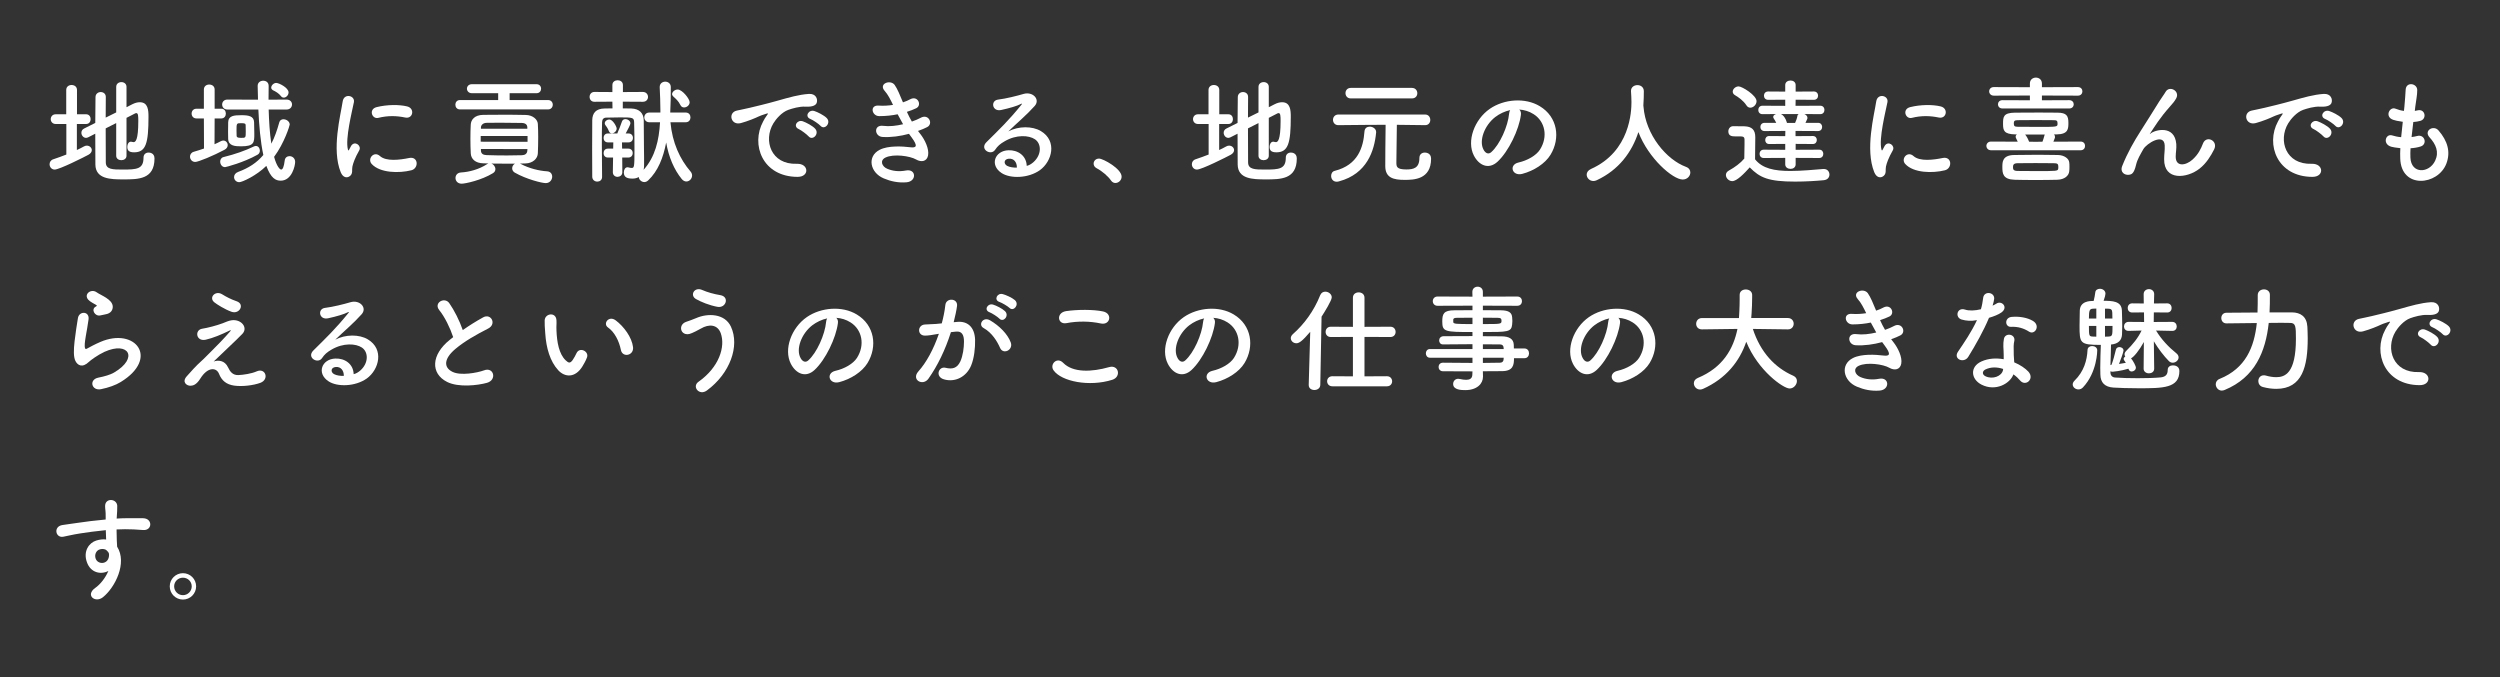 <?xml version="1.0" encoding="utf-8"?>
<!-- Generator: Adobe Illustrator 22.0.1, SVG Export Plug-In . SVG Version: 6.00 Build 0)  -->
<svg version="1.1" id="レイヤー_1" xmlns="http://www.w3.org/2000/svg" xmlns:xlink="http://www.w3.org/1999/xlink" x="0px"
	 y="0px" width="540.129px" height="146.302px" viewBox="0 0 540.129 146.302" style="enable-background:new 0 0 540.129 146.302;"
	 xml:space="preserve">
<rect x="0" y="0" width="540.129" height="146.302" fill="#333333" stroke="none"/>
<style type="text/css">
	.st0{fill:#FFFFFF;}
</style>
<g>
	<path class="st0" d="M14.335,26.789h-2.3c-0.699,0-1.074-0.525-1.074-1.05s0.375-1.049,1.074-1.049h2.274V19.44
		c0-0.725,0.575-1.075,1.15-1.075c0.6,0,1.175,0.35,1.175,1.075v5.249h1.975c0.649,0,0.975,0.524,0.975,1.049
		s-0.325,1.05-0.975,1.05h-2v5.624c0.525-0.25,1.05-0.5,1.524-0.774c0.226-0.125,0.425-0.175,0.625-0.175
		c0.6,0,1.075,0.45,1.075,0.975c0,0.35-0.226,0.725-0.726,1c-0.874,0.475-6.273,3.199-7.298,3.199c-0.675,0-1.1-0.575-1.1-1.15
		c0-0.45,0.25-0.899,0.8-1.075c0.949-0.325,1.899-0.649,2.824-1.024V26.789z M25.107,26.589l-2.274,1.149
		c0,3.024,0,6.074,0.025,7.398c0.05,1.475,1.475,1.5,3.648,1.5c3.05,0,4.499-0.1,4.499-2.574c0-0.75,0.525-1.1,1.1-1.1
		c0.226,0,1.274,0.075,1.274,1.274c0,4.524-3.499,4.524-6.723,4.524c-2.8,0-5.999-0.075-6.049-3.199
		c-0.025-1.575-0.025-4.074-0.025-6.673l-1.524,0.775c-0.175,0.075-0.324,0.125-0.475,0.125c-0.575,0-1-0.55-1-1.1
		c0-0.35,0.175-0.725,0.6-0.925l2.399-1.2c0-2.175,0.051-4.224,0.051-5.574c0-0.725,0.574-1.1,1.124-1.1s1.101,0.35,1.101,1.049
		v0.025c-0.025,1.024-0.025,2.649-0.025,4.449l2.274-1.125v-5.523c0-0.675,0.55-1.025,1.125-1.025c0.55,0,1.1,0.35,1.1,1.025v4.399
		l1.225-0.625c0.625-0.325,1.175-0.45,1.649-0.45c1.8,0,1.875,1.774,1.875,3.124c0,5.724-0.55,7.698-3.1,7.698
		c-1.125,0-1.475-0.4-1.475-1.2c0-0.55,0.274-1.1,0.8-1.1c0.075,0,0.149,0.025,0.25,0.05c0.1,0.025,0.2,0.05,0.3,0.05
		c0.4,0,1.024-0.35,1.024-4.574c0-1.05-0.024-1.699-0.425-1.699c-0.1,0-0.175,0.025-0.274,0.075c-0.375,0.2-1.05,0.55-1.85,0.95
		v8.198c0,0.625-0.55,0.95-1.125,0.95c-0.55,0-1.1-0.325-1.1-0.95V26.589z"/>
	<path class="st0" d="M44.049,25.589h-1.6c-0.7,0-1.05-0.525-1.05-1.05s0.35-1.05,1.05-1.05h1.6V19.34
		c0-0.725,0.574-1.075,1.149-1.075c0.6,0,1.175,0.35,1.175,1.075v4.149h1.449c0.65,0,0.975,0.525,0.975,1.05s-0.324,1.05-0.975,1.05
		h-1.449l-0.025,5.574c0.475-0.2,0.925-0.425,1.35-0.65c0.2-0.1,0.375-0.15,0.55-0.15c0.55,0,0.95,0.475,0.95,0.975
		c0,0.375-0.2,0.775-0.7,1.025c-2.35,1.25-5.623,2.625-6.323,2.625s-1.125-0.575-1.125-1.15c0-0.45,0.275-0.9,0.825-1.05
		c0.774-0.225,1.5-0.45,2.199-0.7L44.049,25.589z M48.622,36.111c-0.649,0-1.05-0.6-1.05-1.2c0-0.425,0.226-0.85,0.725-0.975
		c2.524-0.625,4.649-1.375,6.574-2.299c0.149-0.075,0.3-0.1,0.425-0.1c0.5,0,0.85,0.5,0.85,1c0,0.35-0.15,0.7-0.525,0.9
		C52.597,35.137,48.772,36.111,48.622,36.111z M58.045,23.665c0.075,2.5,0.225,5.124,0.575,7.373
		c0.699-1.325,1.225-2.824,1.725-4.624c0.125-0.45,0.5-0.649,0.899-0.649c0.625,0,1.35,0.475,1.35,1.149
		c0,0.175-1.1,3.899-3.374,6.973c0.55,2.05,1.25,2.75,1.524,2.75c0.325,0,0.6-0.55,0.775-2c0.074-0.6,0.55-0.9,1.024-0.9
		c0.6,0,1.225,0.425,1.225,1.25s-0.7,4.049-3.124,4.049c-1.075,0-2.125-0.525-3.1-3.199c-2.149,2.125-5.224,3.524-5.849,3.524
		c-0.675,0-1.125-0.525-1.125-1.1c0-0.45,0.275-0.899,0.9-1.125c2.225-0.825,3.999-1.95,5.424-3.649
		c-0.625-2.899-0.925-6.449-1.075-9.823h-6.673c-0.775,0-1.15-0.55-1.15-1.075c0-0.55,0.375-1.075,1.15-1.075l6.148,0.025h0.449
		c-0.024-1.025-0.05-2.024-0.074-2.974v-0.025c0-0.725,0.6-1.1,1.199-1.1s1.175,0.35,1.175,1.125v0.025
		c-0.025,0.899-0.025,1.899-0.025,2.949l3.899-0.025c0.774,0,1.175,0.525,1.175,1.05c0,0.55-0.4,1.1-1.175,1.1H58.045z
		 M52.071,31.612c-1.25,0-2.699-0.075-2.774-1.574c-0.024-0.425-0.024-0.95-0.024-1.525c0-0.75,0-1.524,0.024-2.1
		c0.05-1.424,1.25-1.524,2.874-1.524c1.5,0,2.675,0.175,2.725,1.5c0.025,0.8,0.05,1.675,0.05,2.5
		C54.945,30.788,54.945,31.612,52.071,31.612z M53.096,28.363c0-0.45,0-0.9-0.024-1.325c0-0.325-0.175-0.425-0.95-0.425
		c-1.024,0-1.024,0-1.024,1.649c0,0.4,0.025,0.8,0.025,1.1c0.024,0.225,0.1,0.425,0.949,0.425
		C53.096,29.788,53.096,29.788,53.096,28.363z M60.72,20.79c-0.525-0.675-1.15-1-1.75-1.3c-0.25-0.15-0.375-0.35-0.375-0.55
		c0-0.5,0.55-1.024,1.075-1.024c0.624,0,2.674,1.05,2.674,2.049c0,0.6-0.524,1.125-1.024,1.125
		C61.094,21.09,60.894,21.015,60.72,20.79z"/>
	<path class="st0" d="M73.613,37.211c-1.999-4.924-0.024-12.322,0.425-15.296c0.275-1.85,2.699-1.3,2.425,0.15
		c-0.4,2.024-1.899,7.898-1.3,10.222c0.075,0.325,0.175,0.25,0.275,0.025c0.05-0.125,0.324-0.625,0.425-0.8
		c0.774-1.225,2.324-0.025,1.749,0.975c-0.925,1.625-1.324,2.774-1.475,3.499c-0.149,0.675,0.15,1.45-0.475,2
		S74.113,38.436,73.613,37.211z M80.311,35.437c-1.024-1.125,0.476-2.899,1.775-1.725c1.35,1.225,4.349,0.825,6.298,0.425
		c2.024-0.425,2.149,2.225,0.5,2.649C86.211,37.461,82.111,37.386,80.311,35.437z M81.736,25.464
		c-1.374,0.35-2.174-1.875-0.35-2.324c2.225-0.55,4.824-0.575,6.573-0.15c1.75,0.425,1.274,2.774-0.425,2.399
		C85.735,25.014,83.836,24.939,81.736,25.464z"/>
	<path class="st0" d="M99.383,23.64c-0.675,0-0.999-0.5-0.999-1.025c0-0.5,0.324-1,0.999-1h8.248V20.14h-5.674
		c-0.699,0-1.074-0.5-1.074-0.975c0-0.5,0.375-0.975,1.074-0.975h13.947c0.675,0,0.999,0.475,0.999,0.975
		c0,0.475-0.324,0.975-0.999,0.975h-5.799v1.475h8.298c0.675,0,1.024,0.5,1.024,1c0,0.525-0.35,1.025-1.024,1.025H99.383z
		 M104.457,35.287c-1.774-0.025-2.699-0.95-2.75-2.174c-0.05-0.95-0.074-2.05-0.074-3.149c0-1.075,0.024-2.174,0.074-3.049
		c0.051-1,0.775-2.074,2.7-2.1c1.299-0.025,2.649-0.025,4.023-0.025c1.675,0,3.425,0,5.199,0.05
		c1.475,0.025,2.524,0.975,2.574,1.924c0.05,0.9,0.075,1.85,0.075,2.799c0,1.225-0.025,2.424-0.075,3.549
		c-0.025,1.149-1.1,2.174-2.699,2.199c-0.375,0-0.775,0.025-1.15,0.025c0.075,0.025,0.125,0.075,0.2,0.1
		c1.75,0.95,3.975,1.475,5.624,1.575c0.774,0.05,1.124,0.575,1.124,1.15c0,0.675-0.499,1.399-1.399,1.399
		c-0.8,0-4.174-0.825-6.698-2.274c-0.375-0.225-0.55-0.575-0.55-0.925c0-0.4,0.225-0.8,0.6-1c-0.5,0-0.999,0-1.499,0
		c-1.225,0-2.425,0-3.574-0.025c0.475,0.175,0.85,0.7,0.85,1.2c0,0.325-0.15,0.65-0.525,0.875c-2.474,1.524-5.973,2.274-6.772,2.274
		c-0.875,0-1.325-0.625-1.325-1.225c0-0.575,0.375-1.15,1.2-1.2c1.725-0.1,3.874-0.65,5.623-1.8c0.101-0.05,0.175-0.125,0.275-0.15
		L104.457,35.287z M113.979,29.388h-10.122v1.225l10.122,0.025V29.388z M113.93,27.514c-0.025-0.575-0.375-0.925-1.2-0.95
		c-1.425-0.025-3.099-0.05-4.724-0.05c-1,0-1.999,0-2.899,0.025c-0.774,0.025-1.175,0.5-1.199,0.975v0.3h10.022V27.514z
		 M113.954,32.212l-10.047-0.025v0.35c0.024,0.7,0.5,0.95,1.225,0.975c1.374,0.05,2.874,0.075,4.398,0.075
		c1.1,0,2.2-0.025,3.225-0.05c0.649-0.025,1.125-0.3,1.175-0.975L113.954,32.212z"/>
	<path class="st0" d="M144.852,26.414c0.399,4.424,2.05,7.973,4.324,10.623c0.25,0.275,0.35,0.6,0.35,0.875
		c0,0.7-0.575,1.299-1.25,1.299c-0.325,0-0.699-0.175-1-0.55c-1.624-2-2.799-4.699-3.349-7.873c-0.625,3.274-1.75,6.174-3.899,8.198
		c-0.274,0.25-0.55,0.35-0.824,0.35c-0.625,0-1.175-0.525-1.2-1.1c-0.35,0.225-0.774,0.35-1.35,0.35c-1.1,0-1.874-0.25-1.874-1.325
		c0-0.575,0.274-1.125,0.8-1.125c0.05,0,0.1,0,0.175,0.025c0.274,0.075,0.524,0.125,0.699,0.125c0.575,0,0.625-0.175,0.625-3.974
		c0-2.05-0.024-4.524-0.075-5.949c-0.05-0.95-0.324-1-2.974-1c-1.05,0-2.149,0.025-3.024,0.05c-0.6,0-0.899,0.35-0.925,0.95
		c-0.05,1.125-0.05,2.974-0.05,4.924c0,2.674,0.024,5.499,0.05,6.923v0.025c0,0.675-0.525,1-1.024,1c-0.55,0-1.075-0.35-1.101-1.025
		c0-1.3-0.024-3.599-0.024-5.949c0-2.349,0.024-4.774,0.024-6.273c0.025-1.549,0.775-2.524,2.675-2.549l1.699-0.025l-0.024-1.45
		l-3.874,0.025h-0.025c-0.675,0-1.024-0.525-1.024-1.05c0-0.55,0.35-1.075,1.05-1.075l3.874,0.025v-1.525
		c0-0.7,0.574-1.025,1.149-1.025c0.55,0,1.125,0.325,1.125,1.025v1.525l4.299-0.025c0.75,0,1.125,0.55,1.125,1.075
		s-0.375,1.05-1.1,1.05h-0.025l-4.324-0.025v1.45c0.625,0,1.25,0,1.85,0.025c1.774,0.075,2.649,1.025,2.675,2.574
		c0,0.4,0.024,5.274,0.05,6.124c0.024,0.45,0.024,1.125,0.024,1.775s0,1.299,0,1.674c0,0.35,0,0.725-0.1,1.1
		c2.499-2.8,3.324-6.349,3.549-10.273h-2.324c-0.699,0-1.074-0.525-1.074-1.049c0-0.525,0.375-1.05,1.074-1.05h2.399
		c0-0.2,0-0.375,0-0.575c0-1.6-0.075-3.224-0.149-4.874c0-0.025,0-0.05,0-0.075c0-0.75,0.6-1.149,1.199-1.149s1.2,0.4,1.2,1.174
		c0,1.8-0.025,3.649-0.125,5.499h3.349c0.7,0,1.025,0.525,1.025,1.05c0,0.524-0.325,1.049-1.025,1.049H144.852z M134.455,37.211
		c0,0.65-0.5,0.975-1.024,1c-0.525,0-1.025-0.35-1.025-1v-0.025l0.05-3.149h-1.124c-0.625,0-0.925-0.475-0.925-0.95
		c0-0.5,0.3-0.975,0.925-0.975h1.149l0.025-1.35h-1.175c-0.625,0-0.925-0.475-0.925-0.95c0-0.5,0.3-0.975,0.925-0.975h2.049
		l0.075-0.225c0.3-0.675,0.525-1.225,0.925-2.375c0.125-0.35,0.425-0.5,0.725-0.5c0.525,0,1.1,0.375,1.1,0.925
		c0,0.25-0.624,1.45-1.024,2.175h0.625c0.625,0,0.949,0.475,0.949,0.95c0,0.5-0.324,0.975-0.949,0.975h-1.425l0.025,1.35h1.35
		c0.625,0,0.949,0.475,0.949,0.95c0,0.5-0.324,0.975-0.949,0.975h-1.325l0.025,3.149V37.211z M131.556,28.338
		c-0.3-0.75-0.6-1.075-0.774-1.325c-0.075-0.125-0.125-0.25-0.125-0.375c0-0.475,0.524-0.825,0.975-0.825c0.774,0,1.6,1.55,1.6,1.95
		c0,0.575-0.55,1.049-1.025,1.049C131.931,28.813,131.681,28.663,131.556,28.338z M147.802,23.214c-0.325,0-0.6-0.15-0.775-0.475
		c-0.449-0.925-1.024-1.4-1.549-1.875c-0.175-0.175-0.275-0.35-0.275-0.525c0-0.5,0.625-1,1.2-1c0.999,0,2.599,2.025,2.599,2.75
		C149.001,22.74,148.377,23.214,147.802,23.214z"/>
	<path class="st0" d="M164.878,26.239c0.25-0.475,0.475-0.875,0.8-1.3c0.399-0.525,0.274-0.5-0.2-0.35
		c-1.875,0.6-1.45,0.6-3.149,1.25c-0.8,0.3-1.5,0.55-2.249,0.75c-2.2,0.6-2.875-2.274-0.875-2.699c0.524-0.125,1.975-0.4,2.774-0.6
		c1.225-0.3,3.424-0.8,5.974-1.524c2.574-0.725,4.599-1.325,6.798-1.475c1.55-0.1,1.975,1.125,1.7,1.925
		c-0.15,0.425-0.7,0.925-2.45,0.825c-1.274-0.075-2.849,0.4-3.698,0.7c-1.4,0.5-2.675,2-3.225,2.924
		c-2.199,3.674-0.525,8.923,5.073,8.723c2.625-0.1,2.8,2.849,0.15,2.824C164.753,38.186,162.153,31.263,164.878,26.239z
		 M172.576,27.889c-1.325-0.575-0.325-2.125,0.899-1.675c0.7,0.25,2.05,0.95,2.624,1.575c1.025,1.1-0.524,2.699-1.399,1.674
		C174.35,29.063,173.1,28.113,172.576,27.889z M175.1,25.714c-1.351-0.525-0.375-2.125,0.85-1.725c0.699,0.225,2.049,0.9,2.649,1.5
		c1.05,1.049-0.425,2.699-1.325,1.699C176.925,26.789,175.625,25.914,175.1,25.714z"/>
	<path class="st0" d="M198.887,29.013c0.899,1.15,1.899,3.149,1.624,4.574c-0.249,1.3-1.449,1.525-2.574,0.875
		c-1.324-0.775-4.873-1.275-6.623-0.425c-1.3,0.625-0.774,1.949,0.375,2.424c1.1,0.475,2.499,0.675,4.049,0.375
		c2.225-0.425,2.375,2.349,0.125,2.549c-1.85,0.15-3.474-0.225-4.949-0.85c-2.949-1.25-3.648-4.749-0.85-6.173
		c1.85-0.95,4.924-0.75,6.573-0.55c1.351,0.175,1.75-0.2,0.301-2.149c-0.176-0.25-0.375-0.475-0.55-0.75
		c-1.825,0.5-3.899,0.8-5.749,0.675c-1.725-0.125-1.949-2.674,0.175-2.399c1.3,0.175,2.874,0,4.299-0.35
		c-0.375-0.65-0.774-1.375-1.175-2.149c-1.199,0.25-2.549,0.399-3.974,0.399c-1.625,0-2.125-2.424-0.125-2.274
		c1.1,0.075,2.149,0,3.1-0.15c-0.55-1.149-1.101-2.25-1.8-3.024c-1.399-1.575,1.25-2.524,2.149-1.3c0.575,0.8,1.175,2.25,1.8,3.774
		c0.624-0.2,1.149-0.45,1.574-0.675c1.649-0.875,2.6,1.325,1.274,1.95c-0.574,0.275-1.225,0.525-1.999,0.775
		c0.325,0.725,0.675,1.424,1.074,2.099c0.775-0.275,1.425-0.55,1.875-0.8c1.749-1,2.824,1.3,1.425,2
		c-0.525,0.275-1.2,0.55-1.975,0.825C198.512,28.538,198.712,28.763,198.887,29.013z"/>
	<path class="st0" d="M223.273,35.037c1.824-1.625,1.749-3.999,0.324-4.949c-1.299-0.875-3.999-1.05-6.522,0.425
		c-1,0.575-1.525,1.025-2.1,1.875c-0.9,1.325-3.399-0.15-1.85-1.674c2.749-2.725,4.773-4.649,7.548-8.073
		c0.275-0.35,0.025-0.25-0.175-0.15c-0.7,0.375-2.35,0.875-4.199,1.275c-1.975,0.425-2.35-2.05-0.649-2.25
		c1.674-0.2,4.073-0.8,5.498-1.225c2-0.575,3.649,1.2,2.399,2.6c-0.8,0.9-1.799,1.875-2.799,2.799s-2,1.825-2.899,2.699
		c2.199-1.175,5.174-1.175,7.023-0.075c3.599,2.149,2.424,6.548-0.2,8.448c-2.475,1.774-6.373,1.875-8.273,0.625
		c-2.648-1.725-1.475-4.824,1.475-4.924c2-0.075,3.875,1.125,3.949,3.374C222.299,35.736,222.823,35.437,223.273,35.037z
		 M217.949,34.287c-1.1,0.1-1.149,1.125-0.35,1.549c0.575,0.3,1.399,0.4,2.1,0.375C219.724,35.062,219.049,34.187,217.949,34.287z"
		/>
	<path class="st0" d="M240.029,38.986c-0.625-0.925-2-2.075-3.075-2.625c-0.475-0.25-0.675-0.625-0.675-1
		c0-0.575,0.45-1.1,1.175-1.1c0.875,0,4.874,2.2,4.874,3.899c0,0.8-0.675,1.375-1.35,1.375
		C240.629,39.536,240.278,39.361,240.029,38.986z"/>
	<path class="st0" d="M261.128,26.789h-2.3c-0.699,0-1.074-0.525-1.074-1.05s0.375-1.049,1.074-1.049h2.274V19.44
		c0-0.725,0.575-1.075,1.15-1.075c0.6,0,1.175,0.35,1.175,1.075v5.249h1.975c0.649,0,0.975,0.524,0.975,1.049
		s-0.325,1.05-0.975,1.05h-2v5.624c0.525-0.25,1.05-0.5,1.524-0.774c0.226-0.125,0.425-0.175,0.625-0.175
		c0.6,0,1.075,0.45,1.075,0.975c0,0.35-0.226,0.725-0.726,1c-0.874,0.475-6.273,3.199-7.298,3.199c-0.675,0-1.1-0.575-1.1-1.15
		c0-0.45,0.25-0.899,0.8-1.075c0.949-0.325,1.899-0.649,2.824-1.024V26.789z M271.9,26.589l-2.274,1.149
		c0,3.024,0,6.074,0.025,7.398c0.05,1.475,1.475,1.5,3.648,1.5c3.05,0,4.499-0.1,4.499-2.574c0-0.75,0.525-1.1,1.1-1.1
		c0.226,0,1.274,0.075,1.274,1.274c0,4.524-3.499,4.524-6.723,4.524c-2.8,0-5.999-0.075-6.049-3.199
		c-0.025-1.575-0.025-4.074-0.025-6.673l-1.524,0.775c-0.175,0.075-0.324,0.125-0.475,0.125c-0.575,0-1-0.55-1-1.1
		c0-0.35,0.175-0.725,0.6-0.925l2.399-1.2c0-2.175,0.051-4.224,0.051-5.574c0-0.725,0.574-1.1,1.124-1.1s1.101,0.35,1.101,1.049
		v0.025c-0.025,1.024-0.025,2.649-0.025,4.449l2.274-1.125v-5.523c0-0.675,0.55-1.025,1.125-1.025c0.55,0,1.1,0.35,1.1,1.025v4.399
		l1.225-0.625c0.625-0.325,1.175-0.45,1.649-0.45c1.8,0,1.875,1.774,1.875,3.124c0,5.724-0.55,7.698-3.1,7.698
		c-1.125,0-1.475-0.4-1.475-1.2c0-0.55,0.274-1.1,0.8-1.1c0.075,0,0.149,0.025,0.25,0.05c0.1,0.025,0.2,0.05,0.3,0.05
		c0.4,0,1.024-0.35,1.024-4.574c0-1.05-0.024-1.699-0.425-1.699c-0.1,0-0.175,0.025-0.274,0.075c-0.375,0.2-1.05,0.55-1.85,0.95
		v8.198c0,0.625-0.55,0.95-1.125,0.95c-0.55,0-1.1-0.325-1.1-0.95V26.589z"/>
	<path class="st0" d="M288.794,39.261c-0.8,0-1.2-0.625-1.2-1.25c0-0.5,0.25-0.975,0.775-1.1c5.073-1.274,6.173-5.124,6.423-8.473
		c0.051-0.775,0.575-1.075,1.15-1.075c0.649,0,1.374,0.45,1.374,1.149c0,0.025,0,0.075,0,0.1c-0.375,3.974-1.975,8.948-8.022,10.572
		C289.119,39.236,288.943,39.261,288.794,39.261z M307.89,27.039l-6.099-0.075c-0.025,2.249-0.101,6.598-0.101,8.073
		c0,0.925,0,1.575,2.149,1.575c1.55,0,2.824-0.3,2.824-2.475c0-0.825,0.575-1.174,1.175-1.174c0.15,0,1.35,0.025,1.35,1.325
		c0,4.523-3.773,4.574-5.724,4.574c-2.374,0-4.174-0.425-4.174-2.974c0-0.8,0.025-6.324,0.075-8.923c-1.699,0-3.799,0-10.197,0.075
		h-0.025c-0.75,0-1.149-0.575-1.149-1.15c0-0.575,0.399-1.149,1.175-1.149h18.721c0.749,0,1.124,0.575,1.124,1.175
		c0,0.55-0.35,1.125-1.1,1.125H307.89z M291.843,21.265c-0.774,0-1.149-0.575-1.149-1.15c0-0.55,0.375-1.125,1.149-1.125h13.197
		c0.774,0,1.175,0.575,1.175,1.149c0,0.575-0.375,1.125-1.175,1.125H291.843z"/>
	<path class="st0" d="M328.595,24.814c-0.4,3.174-2.649,7.898-5.049,10.123c-1.925,1.775-4.024,0.8-5.124-1.35
		c-1.574-3.099,0.1-7.748,3.449-10.072c3.074-2.125,7.648-2.475,10.797-0.575c3.874,2.325,4.499,6.923,2.325,10.498
		c-1.175,1.925-3.624,3.474-6.099,4.124c-2.199,0.575-2.975-1.95-0.825-2.449c1.899-0.425,3.824-1.5,4.649-2.799
		c1.774-2.799,1.1-6.074-1.375-7.648c-0.975-0.625-2.024-0.925-3.1-1C328.519,23.915,328.669,24.314,328.595,24.814z
		 M323.046,25.289c-2.324,1.8-3.574,5.124-2.524,7.048c0.375,0.725,1.024,1.1,1.649,0.55c1.875-1.649,3.624-5.624,3.874-8.323
		c0.025-0.3,0.101-0.575,0.225-0.775C325.12,24.04,323.995,24.564,323.046,25.289z"/>
	<path class="st0" d="M355.053,22.84c0.025,0.05,0.025,0.125,0.025,0.2c0.475,6.124,4.974,11.447,9.147,12.997
		c0.7,0.25,0.975,0.725,0.975,1.225c0,0.75-0.649,1.524-1.649,1.524c-2.124,0-7.397-4.549-9.572-10.248
		c-1.399,4.324-4.224,8.173-8.998,10.397c-0.25,0.125-0.5,0.175-0.725,0.175c-0.825,0-1.45-0.675-1.45-1.375
		c0-0.475,0.275-0.925,0.925-1.225c8.523-3.799,8.748-12.572,8.748-14.446c0-0.75-0.05-1.6-0.1-2.35c0-0.025,0-0.05,0-0.075
		c0-0.825,0.7-1.25,1.399-1.25c0.675,0,1.375,0.425,1.375,1.325c0,0.875-0.025,1.95-0.101,3.024V22.84z"/>
	<path class="st0" d="M374.257,39.136c-0.726,0-1.375-0.65-1.375-1.325c0-0.35,0.175-0.7,0.625-0.95c1.35-0.75,2.499-1.6,3.349-2.6
		c0.025-1.125,0.05-2.099,0.05-3.049c0-0.35,0-0.675,0-1.024c0-0.65-0.3-0.725-1.149-0.725c-0.35,0-0.649,0-0.975,0
		c-0.475,0-1.375-0.025-1.375-1.075c0-0.55,0.375-1.125,1.05-1.125c0.9,0,1.6,0,2.425,0.025c1.6,0.05,2.35,0.75,2.35,2.35
		c0,1.45-0.05,3.174-0.05,4.773c1.574,2,4.148,2.524,7.623,2.524c2.499,0,5.224-0.275,7.123-0.425c0.05,0,0.075,0,0.125,0
		c0.774,0,1.199,0.6,1.199,1.2c0,0.575-0.375,1.15-1.249,1.225c-1.55,0.15-3.85,0.3-6.148,0.3c-5.824,0-7.648-0.85-9.823-3.074
		C376.78,37.561,375.231,39.136,374.257,39.136z M377.306,22.74c-0.649-1-1.75-1.774-2.449-2.174c-0.351-0.2-0.5-0.475-0.5-0.775
		c0-0.55,0.6-1.125,1.274-1.125c0.75,0,3.874,1.925,3.874,3.199c0,0.725-0.675,1.4-1.35,1.4
		C377.855,23.265,377.53,23.115,377.306,22.74z M387.953,34.112v1.4c0,0.65-0.55,0.975-1.1,0.975c-0.575,0-1.15-0.325-1.15-0.975
		v-1.4l-4.648,0.025c-0.6,0-0.899-0.45-0.899-0.899c0-0.45,0.3-0.9,0.899-0.9l4.648,0.025v-1.274l-3.474,0.025
		c-0.575,0-0.85-0.425-0.85-0.85c0-0.45,0.274-0.875,0.85-0.875l3.474,0.025l0.025-1.125l-4.499,0.025
		c-0.6,0-0.899-0.45-0.899-0.875c0-0.45,0.3-0.9,0.899-0.9h2.524c-0.149-0.35-0.35-0.675-0.524-0.925
		c-0.075-0.125-0.125-0.25-0.125-0.35c0-0.3,0.274-0.525,0.649-0.625l-2.974,0.025c-0.601,0-0.9-0.45-0.9-0.899
		c0-0.475,0.3-0.925,0.9-0.925l4.923,0.025V21.54l-3.698,0.025c-0.601,0-0.9-0.45-0.9-0.9c0-0.45,0.3-0.899,0.9-0.899l3.698,0.025
		v-1.425c0-0.65,0.575-0.975,1.15-0.975c0.55,0,1.1,0.325,1.1,0.975v1.425l3.949-0.025c0.6,0,0.899,0.45,0.899,0.899
		c0,0.45-0.3,0.9-0.899,0.9l-3.949-0.025l-0.025,1.325l5.349-0.025c0.601,0,0.9,0.45,0.9,0.899c0,0.475-0.3,0.925-0.9,0.925
		l-3.449-0.025c0.375,0.15,0.675,0.45,0.675,0.8c0,0.1,0,0.175-0.05,0.275c-0.1,0.25-0.225,0.525-0.375,0.825h2.725
		c0.6,0,0.875,0.45,0.875,0.875c0,0.45-0.275,0.9-0.875,0.9l-4.874-0.025v1.125l3.749-0.025c0.575,0,0.851,0.425,0.851,0.85
		c0,0.45-0.275,0.875-0.851,0.875l-3.724-0.025v1.274l5.099-0.025c0.6,0,0.875,0.45,0.875,0.9c0,0.45-0.275,0.899-0.875,0.899
		L387.953,34.112z M384.754,24.639c0.6,0.25,1.1,1.075,1.274,1.75c0.025,0.05,0.05,0.125,0.05,0.175h1.75
		c0.2-0.425,0.425-1.025,0.5-1.5c0.024-0.2,0.125-0.325,0.274-0.425H384.754z"/>
	<path class="st0" d="M404.938,37.211c-1.999-4.924-0.024-12.322,0.425-15.296c0.275-1.85,2.7-1.3,2.425,0.15
		c-0.4,2.024-1.899,7.898-1.3,10.222c0.075,0.325,0.175,0.25,0.275,0.025c0.05-0.125,0.324-0.625,0.425-0.8
		c0.774-1.225,2.324-0.025,1.749,0.975c-0.925,1.625-1.324,2.774-1.475,3.499c-0.149,0.675,0.15,1.45-0.475,2
		S405.438,38.436,404.938,37.211z M411.637,35.437c-1.024-1.125,0.476-2.899,1.775-1.725c1.35,1.225,4.349,0.825,6.298,0.425
		c2.024-0.425,2.149,2.225,0.5,2.649C417.536,37.461,413.436,37.386,411.637,35.437z M413.061,25.464
		c-1.374,0.35-2.174-1.875-0.35-2.324c2.225-0.55,4.824-0.575,6.573-0.15c1.75,0.425,1.274,2.774-0.425,2.399
		C417.06,25.014,415.161,24.939,413.061,25.464z"/>
	<path class="st0" d="M430.163,32.462c-0.65,0-1-0.475-1-0.95c0-0.45,0.35-0.925,1-0.925l5.773,0.025
		c-0.101-0.25-0.25-0.5-0.375-0.775c-0.05-0.1-0.075-0.2-0.075-0.3c0-0.2,0.101-0.375,0.25-0.5h-0.3
		c-2.475-0.05-2.675-0.825-2.675-2.274c0-1.475,0.025-2.399,2.575-2.424c1.699-0.025,3.449-0.025,5.248-0.025
		c1.3,0,2.649,0,3.975,0.025c1.899,0.025,2.324,0.65,2.324,2.174c0,1.325-0.025,2.475-2.524,2.524h-0.575
		c0.125,0.15,0.2,0.325,0.2,0.525c0,0.1,0,0.2-0.05,0.3c-0.075,0.225-0.175,0.475-0.3,0.75l5.898-0.025
		c0.649,0,0.949,0.475,0.949,0.925c0,0.475-0.3,0.95-0.949,0.95H430.163z M432.637,23.439c-0.649,0-0.975-0.45-0.975-0.9
		c0-0.45,0.325-0.899,0.975-0.899l5.924,0.025V20.64l-7.798,0.025c-0.65,0-1-0.475-1-0.925c0-0.475,0.35-0.925,1-0.925l7.798,0.025
		v-0.8c0-0.85,0.65-1.275,1.3-1.275c0.65,0,1.3,0.425,1.3,1.275v0.8l7.773-0.025c0.649,0,0.975,0.45,0.975,0.925
		c0,0.45-0.325,0.925-0.975,0.925l-7.773-0.025v1.025l5.898-0.025c0.649,0,0.975,0.45,0.975,0.899c0,0.45-0.325,0.9-0.975,0.9
		H432.637z M447.108,36.011c0,0.35,0,0.675-0.05,1.025c-0.1,0.95-1.024,1.75-2.574,1.8c-1.524,0.05-3.124,0.05-4.699,0.05
		c-1.574,0-3.124,0-4.523-0.05c-2.55-0.075-2.649-1.375-2.649-2.75c0-1.1,0-2.574,2.6-2.599c1.6-0.025,3.374-0.05,5.148-0.05
		c1.449,0,2.899,0.025,4.249,0.05c1.399,0.025,2.374,0.8,2.449,1.574C447.108,35.362,447.108,35.687,447.108,36.011z
		 M444.709,36.086c0-0.7-0.2-0.825-1.05-0.825c-1.175-0.025-2.524-0.025-3.874-0.025s-2.699,0-3.849,0.025
		c-0.925,0-1.025,0.4-1.025,0.85c0,0.475,0.075,0.825,1.05,0.825c1.15,0.025,2.5,0.025,3.85,0.025c4.674,0,4.773,0,4.874-0.525
		C444.709,36.336,444.709,36.211,444.709,36.086z M443.71,25.964c-1.2-0.025-2.55-0.025-3.875-0.025c-1.35,0-2.674,0-3.924,0.025
		c-0.725,0-0.824,0.25-0.824,0.7c0,0.575,0.175,0.725,0.85,0.725c1.35,0.025,2.975,0.025,4.574,0.025c4.023,0,4.023,0,4.023-0.725
		C444.534,26.114,444.385,25.964,443.71,25.964z M441.285,30.613c0.149-0.4,0.274-0.825,0.45-1.45c0-0.025,0.05-0.075,0.05-0.1
		c-4.249,0-4.249,0-4.249,0c0.3,0.35,0.649,0.975,0.85,1.55l1.425,0.025L441.285,30.613z"/>
	<path class="st0" d="M467.566,34.387c0-1.149,0.175-1.85,0.125-2.974c-0.125-2.774-3.924-0.425-4.624,0.825
		c-0.6,1.075-1.3,2.174-1.574,3.399c-0.45,1.924-1,2.049-1.5,2.125c-0.875,0.125-2.05-0.475-1.475-1.925
		c1.125-2.824,2.55-5.324,3.999-7.573s2.749-4.374,3.974-6.323c0.426-0.7,1.101-1.575,1.375-2.075
		c0.825-1.475,3.149-0.225,2.324,1.35c-0.199,0.35-0.375,0.625-0.574,0.875c-0.2,0.25-0.45,0.525-0.726,0.85
		c-1.199,1.35-1.999,2.399-2.649,3.324c-0.649,0.925-1.149,1.725-1.699,2.549c-0.175,0.25-0.1,0.2,0.075,0.05
		c0.899-0.8,5.224-1.975,5.573,2.25c0.075,0.975-0.125,1.824-0.125,2.749c0,2.225,2.149,1.95,3.624,0.625
		c1.275-1.15,1.825-2.35,2.274-3.499c0.726-1.85,3.35-0.575,2.399,1.299c-0.699,1.375-1.674,3-3.148,4.149
		C472.515,38.561,467.516,39.111,467.566,34.387z"/>
	<path class="st0" d="M492.158,26.239c0.25-0.475,0.475-0.875,0.8-1.3c0.399-0.525,0.274-0.5-0.2-0.35
		c-1.875,0.6-1.45,0.6-3.149,1.25c-0.8,0.3-1.5,0.55-2.249,0.75c-2.2,0.6-2.875-2.274-0.875-2.699c0.524-0.125,1.975-0.4,2.774-0.6
		c1.225-0.3,3.424-0.8,5.974-1.524c2.574-0.725,4.599-1.325,6.798-1.475c1.55-0.1,1.975,1.125,1.7,1.925
		c-0.15,0.425-0.7,0.925-2.45,0.825c-1.274-0.075-2.849,0.4-3.699,0.7c-1.399,0.5-2.674,2-3.224,2.924
		c-2.199,3.674-0.525,8.923,5.073,8.723c2.625-0.1,2.8,2.849,0.15,2.824C492.033,38.186,489.433,31.263,492.158,26.239z
		 M499.856,27.889c-1.325-0.575-0.325-2.125,0.899-1.675c0.7,0.25,2.05,0.95,2.624,1.575c1.025,1.1-0.524,2.699-1.399,1.674
		C501.631,29.063,500.381,28.113,499.856,27.889z M502.38,25.714c-1.35-0.525-0.374-2.125,0.851-1.725
		c0.699,0.225,2.049,0.9,2.649,1.5c1.05,1.049-0.425,2.699-1.325,1.699C504.205,26.789,502.905,25.914,502.38,25.714z"/>
	<path class="st0" d="M520.776,34.062c0.149,3.574,4.049,3.424,5.349,0.65c0.875-1.875,0.175-3.524-1.225-5.049
		c-1.3-1.425,0.85-2.75,1.949-1.475c1.949,2.25,2.649,4.624,1.699,7.148c-1.799,4.749-9.772,5.574-9.972-1.1
		c-0.025-0.7-0.025-1.45,0.024-2.225c-0.899-0.075-1.6-0.225-1.925-0.3c-2.024-0.55-1.249-2.924,0.176-2.449
		c0.574,0.175,1.225,0.325,1.924,0.375c0.101-1.1,0.226-2.2,0.351-3.324c-0.95-0.125-1.75-0.3-2.075-0.425
		c-1.899-0.649-0.8-2.949,0.525-2.399c0.55,0.225,1.175,0.4,1.8,0.475c0.024-0.3,0.074-0.625,0.1-0.925
		c0.149-1.575,0.2-2.524,0.274-3.699c0.125-1.75,2.5-1.35,2.5,0.125c0,1.175-0.25,2.125-0.425,3.599c-0.025,0.3-0.075,0.6-0.101,0.9
		c0.226-0.025,0.425-0.075,0.625-0.125c1.625-0.375,2.05,1.85,0.575,2.274c-0.5,0.15-1,0.2-1.524,0.25
		c-0.15,1.125-0.275,2.2-0.375,3.249c0.425-0.05,0.824-0.125,1.199-0.225c1.649-0.45,2.274,1.75,0.8,2.25
		c-0.675,0.225-1.449,0.35-2.225,0.4C520.751,32.762,520.751,33.437,520.776,34.062z"/>
	<path class="st0" d="M21.808,84.086c-2.025,0.398-2.675-2.075-0.55-2.5c1.299-0.25,2.574-0.625,3.349-1.074
		c2.749-1.6,3.499-3.324,2.975-4.325c-0.525-1-2.35-1.375-4.999-0.175c-1.475,0.675-3.049,1.849-3.35,2.15
		c-1.475,1.424-2.474,0.725-2.924-0.15s-0.4-2.424-0.2-4.249s0.525-3.749,0.725-5.024c0.25-1.6,2.524-1.549,2.3,0.25
		c-0.125,1.05-0.399,2.45-0.6,3.649c-0.2,1.225-0.325,2.149-0.15,2.599c0.075,0.2,0.2,0.2,0.425,0.075
		c0.5-0.275,1.675-0.925,2.85-1.425c7.548-3.274,12.872,3.474,4.424,8.647C25.032,83.186,23.458,83.76,21.808,84.086z M21.708,68.14
		c-1.199,0.3-2.1-1.3-1.05-1.875c0.125-0.075,0.375-0.2,0.2-0.325c-0.524-0.325-1.375-0.725-1.774-1.174
		c-1.075-1.175,0.575-2.5,1.824-1.6c0.45,0.325,1.3,0.7,2.024,1.174c0.725,0.475,1.375,1.075,1.425,1.825
		c0.05,0.725-0.325,1.55-1.574,1.75C22.458,67.965,22.108,68.04,21.708,68.14z"/>
	<path class="st0" d="M49.281,79.387c0.425,0.924,1.024,1.699,2.225,1.649c1.1-0.05,2.824-0.3,3.949-0.8
		c1.899-0.85,2.799,1.725,0.8,2.475c-1.5,0.549-3.874,0.85-5.674,0.6c-1.649-0.25-2.675-1.05-3.274-2.574
		c-0.55-1.35-2.399-1.55-4.023,1.049c-0.875,1.4-1.6,1.525-2.1,1.551c-0.825,0.049-1.95-0.775-0.851-2.025
		c0.825-0.949,2.125-2.374,3-3.148c0.875-0.775,1.574-1.55,2.374-2.325c1.149-1.125,2.774-2.799,4.024-4.249
		c0.274-0.325,0.1-0.275-0.125-0.175c-1.85,0.9-3.6,1.625-5.149,1.975c-2.124,0.475-2.474-2.125-0.749-2.375
		c1.124-0.175,3.074-0.675,4.398-1.174c0.65-0.25,1.25-0.55,1.949-0.65c2.075-0.275,3.6,1.6,2.3,2.949
		c-1.175,1.25-4.948,4.724-6.198,5.973C47.106,77.762,48.557,77.812,49.281,79.387z M46.307,65.315
		c-1.274-1.025,0.226-2.649,1.7-1.725c0.85,0.525,1.874,1.075,3.124,1.5c1.824,0.625,0.625,2.875-1.1,2.274
		C48.557,66.84,46.832,65.74,46.307,65.315z"/>
	<path class="st0" d="M77.859,80.037c1.824-1.624,1.749-3.999,0.324-4.949c-1.299-0.875-3.999-1.05-6.522,0.425
		c-1,0.575-1.525,1.025-2.1,1.875c-0.9,1.324-3.399-0.15-1.85-1.674c2.749-2.725,4.773-4.649,7.548-8.073
		c0.275-0.35,0.025-0.25-0.175-0.15c-0.7,0.375-2.35,0.875-4.199,1.275c-1.975,0.425-2.35-2.05-0.649-2.25
		c1.674-0.2,4.073-0.8,5.498-1.225c2-0.575,3.649,1.2,2.399,2.6c-0.8,0.9-1.799,1.875-2.799,2.799s-2,1.825-2.899,2.699
		c2.199-1.175,5.174-1.175,7.023-0.075c3.599,2.149,2.424,6.548-0.2,8.448c-2.475,1.774-6.373,1.874-8.273,0.625
		c-2.648-1.725-1.475-4.823,1.475-4.924c2-0.075,3.875,1.124,3.949,3.374C76.885,80.737,77.409,80.436,77.859,80.037z
		 M72.535,79.288c-1.1,0.1-1.149,1.124-0.35,1.549c0.575,0.3,1.399,0.4,2.1,0.375C74.309,80.061,73.635,79.187,72.535,79.288z"/>
	<path class="st0" d="M94.912,67.015c-1.3-1.6,1.149-2.949,2.149-1.524c1.074,1.524,2.199,3.749,2.924,5.824
		c1.35-0.95,2.774-1.85,4.399-2.75c1.699-0.95,2.999,1.45,1.074,2.424c-2.549,1.3-5.123,2.75-7.098,4.424
		c-2.475,2.1-2.55,3.975-0.6,4.924c1.749,0.875,5.323,0.225,6.823-0.324c2.1-0.801,2.849,2.074,0.625,2.699
		c-1.975,0.549-6.149,1.049-8.623-0.2c-3.6-1.825-3.449-5.874,0.6-9.098c0.25-0.2,0.475-0.4,0.725-0.575
		C97.262,70.864,96.061,68.415,94.912,67.015z"/>
	<path class="st0" d="M120.626,80.012c-1.8-1.95-2.625-4.849-2.824-7.999c-0.101-1.425-0.15-1.875-0.125-2.774
		c0.05-1.575,2.474-1.899,2.549-0.025c0.05,0.975-0.05,1.025,0,2.174c0.1,2.625,0.575,5.099,1.975,6.449
		c0.649,0.624,0.975,0.7,1.524-0.05c0.3-0.426,0.65-1.075,0.825-1.475c0.675-1.45,2.749-0.4,2.274,0.9
		c-0.25,0.7-0.7,1.475-0.975,1.925C124.25,81.737,122.025,81.511,120.626,80.012z M134.147,75.613c-0.4-2-1.425-3.924-2.774-4.849
		c-1.2-0.825,0.149-2.674,1.649-1.55c1.774,1.325,3.499,3.674,3.749,5.798C136.972,76.837,134.497,77.337,134.147,75.613z"/>
	<path class="st0" d="M150.904,82.487c4.474-3.15,5.849-7.574,4.823-10.473c-0.699-1.95-2.574-2.049-4.299-1.025
		c-0.5,0.3-1.874,1-2.424,1.15c-1.975,0.5-2.6-1.95-0.775-2.6c0.65-0.225,1.45-0.5,2.149-0.8c2.55-1.125,6.224-1.024,7.548,1.85
		c1.925,4.174-0.199,10.097-5.198,13.772C151.079,85.585,149.43,83.536,150.904,82.487z M150.379,64.615
		c-1.425-0.8-0.375-2.749,1.375-1.949c1.074,0.475,2.499,0.875,3.874,1.1c2.05,0.35,1.225,2.875-0.625,2.524
		C153.228,65.965,151.429,65.215,150.379,64.615z"/>
	<path class="st0" d="M181.031,69.814c-0.4,3.174-2.649,7.898-5.049,10.122c-1.925,1.775-4.024,0.801-5.124-1.35
		c-1.574-3.099,0.1-7.748,3.449-10.072c3.074-2.125,7.648-2.475,10.797-0.575c3.875,2.325,4.499,6.923,2.325,10.498
		c-1.175,1.925-3.624,3.474-6.099,4.124c-2.199,0.574-2.975-1.949-0.825-2.449c1.899-0.426,3.824-1.5,4.649-2.799
		c1.774-2.8,1.1-6.074-1.375-7.649c-0.975-0.625-2.024-0.925-3.1-1C180.956,68.915,181.105,69.314,181.031,69.814z M175.482,70.289
		c-2.324,1.8-3.574,5.124-2.524,7.048c0.375,0.725,1.024,1.1,1.649,0.55c1.875-1.649,3.624-5.624,3.874-8.323
		c0.025-0.3,0.1-0.575,0.225-0.775C177.557,69.04,176.432,69.564,175.482,70.289z"/>
	<path class="st0" d="M206.87,69.539c2.1-0.175,3.699,1.05,3.799,3.849c0.05,1.75-0.2,3.999-0.85,5.573
		c-1.025,2.475-3.475,3.699-5.874,3c-1.975-0.575-1.175-2.875,0.35-2.5c1.425,0.35,2.475,0.125,3.175-1.35
		c0.575-1.225,0.8-2.999,0.8-4.324c0-1.524-0.525-2.25-1.675-2.149c-0.375,0.025-0.75,0.075-1.149,0.125
		c-1.225,3.874-2.899,7.274-4.849,10.047c-1.2,1.699-3.8,0.25-2.175-1.574c1.725-1.925,3.274-4.774,4.424-8.123l-0.3,0.05
		c-1.075,0.2-2.05,0.35-2.699,0.35c-1.7,0-1.675-2.25-0.075-2.399c0.774-0.075,1.55-0.05,2.449-0.125l1.25-0.125
		c0.3-1.1,0.625-2.574,0.774-3.974c0.175-1.625,2.725-1.475,2.524,0.2c-0.1,0.85-0.425,2.35-0.725,3.524L206.87,69.539z
		 M216.067,75.163c-0.6-1.375-1.725-3.274-3.574-4.299c-1.225-0.675-0.125-2.549,1.425-1.649c2,1.175,3.774,2.949,4.449,4.749
		C218.992,75.613,216.742,76.712,216.067,75.163z M213.793,67.465c-1.3-0.475-0.399-2.024,0.774-1.65c0.676,0.2,1.975,0.85,2.55,1.4
		c1.024,0.975-0.325,2.549-1.199,1.625C215.567,68.464,214.293,67.64,213.793,67.465z M215.942,65.24c-1.3-0.425-0.5-2.024,0.7-1.7
		c0.675,0.175,2.024,0.775,2.624,1.3c1.05,0.95-0.274,2.574-1.175,1.675C217.742,66.165,216.468,65.415,215.942,65.24z"/>
	<path class="st0" d="M227.623,80.012c-0.899-1.275,0.725-3,2.074-1.625c2.125,2.174,6.174,2,9.948,0.925
		c2.074-0.575,2.674,2.124,0.649,2.749C235.346,83.611,229.348,82.436,227.623,80.012z M230.422,69.814
		c-1.974,0.375-2.299-2.274-0.074-2.599c2.374-0.35,5.898-0.375,7.973,0.075c2.1,0.45,1.55,3.024-0.475,2.599
		C235.521,69.389,232.872,69.339,230.422,69.814z"/>
	<path class="st0" d="M262.481,69.814c-0.4,3.174-2.649,7.898-5.049,10.122c-1.925,1.775-4.024,0.801-5.124-1.35
		c-1.574-3.099,0.1-7.748,3.449-10.072c3.074-2.125,7.648-2.475,10.797-0.575c3.874,2.325,4.499,6.923,2.325,10.498
		c-1.175,1.925-3.624,3.474-6.099,4.124c-2.199,0.574-2.975-1.949-0.825-2.449c1.899-0.426,3.824-1.5,4.649-2.799
		c1.774-2.8,1.1-6.074-1.375-7.649c-0.975-0.625-2.024-0.925-3.1-1C262.406,68.915,262.556,69.314,262.481,69.814z M256.932,70.289
		c-2.324,1.8-3.574,5.124-2.524,7.048c0.375,0.725,1.024,1.1,1.649,0.55c1.875-1.649,3.624-5.624,3.874-8.323
		c0.025-0.3,0.101-0.575,0.225-0.775C259.007,69.04,257.882,69.564,256.932,70.289z"/>
	<path class="st0" d="M283.077,71.688c-1.725,2.025-2.399,2.475-2.999,2.475c-0.675,0-1.2-0.525-1.2-1.1c0-0.3,0.15-0.6,0.45-0.875
		c2.424-2.125,4.573-5.049,5.898-8.398c0.225-0.55,0.649-0.775,1.1-0.775c0.7,0,1.399,0.525,1.399,1.225
		c0,0.675-1.524,3.124-2.199,4.174l-0.274,14.721c0,0.75-0.65,1.125-1.275,1.125s-1.225-0.35-1.225-1.074c0-0.025,0-0.025,0-0.051
		L283.077,71.688z M287.876,83.461c-0.775,0-1.149-0.551-1.149-1.1c0-0.525,0.374-1.076,1.149-1.076l4.424,0.025v-8.522
		l-4.773,0.025c-0.75,0-1.125-0.55-1.125-1.1c0-0.575,0.375-1.125,1.125-1.125l4.773,0.025v-6.298c0-0.775,0.625-1.149,1.25-1.149
		s1.249,0.375,1.249,1.149v6.298l5.599-0.025c0.75,0,1.125,0.55,1.125,1.125c0,0.55-0.375,1.1-1.125,1.1l-5.599-0.025v8.522
		l4.85-0.025c0.749,0,1.124,0.551,1.124,1.101c0,0.524-0.375,1.075-1.124,1.075H287.876z"/>
	<path class="st0" d="M327.101,77.387c0,1.475-0.175,2.799-2.624,2.799c-1.3,0-2.675,0.025-4.1,0.025l0.025,1.15v0.024
		c0,1.499-1.275,2.899-3.824,2.899c-0.8,0-2.624-0.025-2.624-1.324c0-0.575,0.399-1.125,1.1-1.125c0.125,0,0.25,0.025,0.375,0.05
		c0.425,0.101,0.899,0.175,1.324,0.175c0.75,0,1.35-0.25,1.35-1.174l0.025-0.65c-2.175,0-4.374,0-6.374-0.025
		c-0.625,0-0.949-0.475-0.949-0.924c0-0.476,0.324-0.926,0.949-0.926h0.025c1.85,0.025,4.099,0.051,6.349,0.051v-1.125h-9.198
		c-0.574,0-0.875-0.475-0.875-0.95c0-0.45,0.301-0.925,0.875-0.925h9.198v-1.049c-2.35,0-4.724,0.025-6.349,0.05h-0.025
		c-0.55,0-0.824-0.425-0.824-0.85c0-0.45,0.3-0.9,0.949-0.925c1.774-0.025,4.024-0.025,6.249-0.025v-0.875
		c-5.974,0-6.523-0.05-6.523-2.274c0-1.65,0.3-2.424,2.599-2.424c0.95,0,2.4-0.025,3.925-0.025V66.04l-7.549,0.025
		c-0.675,0-1.024-0.5-1.024-1s0.35-1,1.024-1l7.549,0.025l-0.025-1.025c0-0.75,0.575-1.125,1.149-1.125
		c0.575,0,1.125,0.375,1.125,1.125v1.025l7.424-0.025c0.699,0,1.024,0.5,1.024,1s-0.325,1-1.024,1l-7.424-0.025v0.975
		c1.524,0,2.975,0,3.949,0.025c1.6,0.025,2.3,0.475,2.374,1.5c0.025,0.275,0.051,0.55,0.051,0.8c0,0.275-0.025,0.525-0.051,0.775
		c-0.175,1.6-0.874,1.625-6.323,1.625v0.9c1.475,0,2.874,0,4.074,0.025c1.6,0.025,2.549,0.55,2.6,1.799
		c0,0.225,0.024,0.5,0.024,0.825h2.3c0.649,0,0.975,0.524,0.975,1.049s-0.325,1.05-0.975,1.05H327.101z M318.129,68.64
		c-1.35,0-2.6,0.025-3.374,0.025c-0.525,0-0.726,0.125-0.775,0.35c0,0,0,0,0,0.55c0,0.425,0.6,0.45,4.149,0.45V68.64z
		 M320.378,70.014c3.949,0,4.024,0,4.024-0.725c0-0.399-0.125-0.625-0.825-0.625c-0.725,0-1.899-0.025-3.199-0.025V70.014z
		 M324.851,75.088c-0.024-0.45-0.324-0.675-0.774-0.675c-1.024-0.025-2.3-0.025-3.699-0.025v1.024h4.499L324.851,75.088z
		 M320.378,77.288v1.125c1.3,0,2.55-0.025,3.699-0.051c0.45,0,0.75-0.25,0.774-0.699c0-0.125,0.025-0.25,0.025-0.375H320.378z"/>
	<path class="st0" d="M350.007,69.814c-0.4,3.174-2.649,7.898-5.049,10.122c-1.925,1.775-4.024,0.801-5.124-1.35
		c-1.574-3.099,0.1-7.748,3.449-10.072c3.074-2.125,7.648-2.475,10.797-0.575c3.874,2.325,4.499,6.923,2.325,10.498
		c-1.175,1.925-3.624,3.474-6.099,4.124c-2.199,0.574-2.975-1.949-0.825-2.449c1.899-0.426,3.824-1.5,4.649-2.799
		c1.774-2.8,1.1-6.074-1.375-7.649c-0.975-0.625-2.024-0.925-3.1-1C349.932,68.915,350.081,69.314,350.007,69.814z M344.458,70.289
		c-2.324,1.8-3.574,5.124-2.524,7.048c0.375,0.725,1.024,1.1,1.649,0.55c1.875-1.649,3.624-5.624,3.874-8.323
		c0.025-0.3,0.101-0.575,0.225-0.775C346.532,69.04,345.407,69.564,344.458,70.289z"/>
	<path class="st0" d="M386.279,71.164l-7.573-0.1c1.649,5.074,4.799,8.397,8.747,10.122c0.551,0.25,0.775,0.676,0.775,1.125
		c0,0.775-0.675,1.625-1.575,1.625c-1.374,0-6.848-3.875-9.372-10.098c-1.45,4.248-4.374,7.947-9.323,10.172
		c-0.225,0.101-0.449,0.15-0.649,0.15c-0.8,0-1.35-0.675-1.35-1.35c0-0.449,0.25-0.9,0.85-1.15
		c5.424-2.249,7.698-6.298,8.573-10.597l-7.648,0.1h-0.025c-0.85,0-1.249-0.6-1.249-1.2c0-0.625,0.425-1.25,1.274-1.25h7.973
		c0.15-2.224,0.15-3.774,0.15-3.974c0-0.325,0-0.675,0-1v-0.025c0-0.8,0.649-1.175,1.324-1.175s1.35,0.4,1.375,1.149
		c0,0.175,0,0.375,0,0.55c0,1.174-0.05,2.349-0.125,3.499l-0.075,0.975h7.924c0.824,0,1.249,0.625,1.249,1.225
		c0,0.625-0.425,1.225-1.225,1.225H386.279z"/>
	<path class="st0" d="M409.143,74.013c0.899,1.15,1.899,3.149,1.625,4.573c-0.25,1.301-1.45,1.525-2.575,0.875
		c-1.324-0.774-4.873-1.274-6.623-0.424c-1.3,0.624-0.774,1.949,0.375,2.424c1.1,0.475,2.499,0.675,4.049,0.375
		c2.225-0.426,2.374,2.35,0.125,2.549c-1.85,0.15-3.474-0.225-4.948-0.85c-2.95-1.25-3.649-4.748-0.851-6.174
		c1.85-0.949,4.924-0.75,6.573-0.549c1.351,0.174,1.75-0.2,0.301-2.149c-0.176-0.25-0.375-0.475-0.55-0.75
		c-1.825,0.5-3.899,0.8-5.749,0.675c-1.725-0.125-1.949-2.674,0.175-2.399c1.3,0.175,2.874,0,4.299-0.35
		c-0.375-0.65-0.774-1.375-1.175-2.149c-1.199,0.25-2.549,0.399-3.974,0.399c-1.625,0-2.125-2.424-0.125-2.274
		c1.1,0.075,2.149,0,3.1-0.15c-0.55-1.149-1.101-2.25-1.8-3.024c-1.399-1.575,1.25-2.524,2.149-1.3c0.575,0.8,1.175,2.25,1.8,3.774
		c0.625-0.2,1.149-0.45,1.574-0.675c1.649-0.875,2.6,1.325,1.274,1.95c-0.574,0.275-1.225,0.525-1.999,0.775
		c0.325,0.725,0.675,1.424,1.074,2.099c0.775-0.275,1.425-0.55,1.875-0.8c1.749-1,2.824,1.3,1.425,2
		c-0.525,0.275-1.2,0.55-1.975,0.825C408.768,73.538,408.969,73.763,409.143,74.013z"/>
	<path class="st0" d="M423.829,69.04c-1.524-0.425-1.05-2.725,0.725-2.15c0.825,0.275,2.125,0.25,3.425-0.075
		c0.25-0.825,0.375-1.625,0.5-2.524c0.225-1.475,2.424-1.2,2.374,0.225c-0.025,0.375-0.175,0.925-0.35,1.524
		c0.3-0.15,0.574-0.275,0.8-0.425c1.124-0.8,2.699,0.75,1.1,1.899c-0.625,0.45-1.649,0.85-2.675,1.15
		c-1.175,2.824-2.874,5.824-4.474,8.423c-0.925,1.499-3.324,0.524-2.225-1.1c1.399-2.075,2.874-4.199,4.1-6.823
		C425.853,69.414,424.779,69.314,423.829,69.04z M428.128,83.111c-2.324-1.175-2.599-3.874-0.024-5.024
		c1.55-0.699,3.249-0.749,4.799-0.475c0-0.274,0-0.549,0-0.875c0-0.625-0.05-1.25-0.075-1.875c-0.025-0.5,0.025-1.2,0.125-1.674
		c0.3-1.375,2.499-1.05,2.249,0.45c-0.074,0.375-0.149,0.65-0.149,1.175c0,0.575,0,1.2,0.024,1.924c0.025,0.475,0.075,1,0.101,1.55
		c1.324,0.549,2.424,1.324,3.049,1.999c1.425,1.575-0.6,3.349-1.8,1.899c-0.374-0.449-0.85-0.9-1.424-1.299
		C434.276,82.885,431.152,84.635,428.128,83.111z M428.928,79.836c-0.675,0.35-0.725,1.075,0.025,1.449
		c1.499,0.75,3.524,0.025,3.799-1.324c0.025-0.074,0-0.175,0.025-0.25C431.502,79.288,430.152,79.237,428.928,79.836z
		 M434.502,70.614c-1.375,0.075-1.475-2,0.125-2.149c1.649-0.15,3.398,0.15,4.599,0.875c1.699,1.025,0.399,3.099-0.825,2.324
		C437.225,70.914,435.951,70.539,434.502,70.614z"/>
	<path class="st0" d="M449.038,84.135c-0.624,0-1.225-0.475-1.225-1.074c0-0.275,0.125-0.55,0.4-0.824
		c2.024-1.975,2.699-4.399,2.799-6.624c0.025-0.575,0.5-0.85,1-0.85c0.55,0,1.1,0.325,1.1,0.924c0,0.05,0,4.724-3.074,7.999
		C449.738,84.01,449.389,84.135,449.038,84.135z M465.409,79.686c0,0.65-0.574,0.976-1.124,0.976c-0.575,0-1.15-0.351-1.15-1v-0.024
		l0.051-5.749c-0.95,1.75-2.175,3.274-2.774,3.524c0.475,0.574,1.05,1.649,1.05,2.024c0,0.475-0.476,0.825-0.9,0.825
		c-0.3,0-0.55-0.15-0.675-0.5l-0.05-0.101c-1.6,0.5-3.299,0.649-3.374,0.649c-0.2,0-0.375-0.024-0.5-0.1v0.301
		c0.025,0.6,0.375,0.999,0.975,1.049c1.25,0.1,3.1,0.15,4.924,0.15c1.85,0,3.699-0.051,4.974-0.176c1.175-0.125,1.5-0.749,1.5-1.6
		c0-0.699,0.55-0.999,1.125-0.999c0.324,0,1.399,0.101,1.399,1.225c0,3.699-3.499,3.724-8.773,3.724
		c-2.199,0-4.398-0.074-5.474-0.149c-1.874-0.125-2.799-1.075-2.824-2.824c0-0.524-0.024-1-0.024-1.45
		c0-1.924,0.074-3.349,0.125-4.948c-4.549,0-4.6-0.35-4.6-4.149c0-1.175,0.025-2.425,0.051-3.225
		c0.05-2.125,2.224-2.125,2.999-2.125c0.149-0.575,0.3-1.35,0.35-1.849c0.05-0.525,0.525-0.775,1-0.775
		c0.575,0,1.199,0.375,1.199,1.05c0,0.225-0.125,0.8-0.399,1.549c1.85,0,3.874,0.05,3.949,2.075c0.024,1,0.075,2.25,0.075,3.424
		c0,0.675-0.025,1.299-0.051,1.824c-0.074,1.15-0.749,1.975-2.374,2.125c0,1.6-0.1,2.875-0.125,4.449l0.225-0.075
		c0.3-0.75,0.7-2.125,0.95-3.249c0.075-0.4,0.425-0.575,0.774-0.575c0.425,0,0.875,0.275,0.875,0.75
		c0,0.275-0.625,2.074-0.975,2.899c0.5-0.075,1-0.176,1.475-0.25c-0.125-0.225-0.275-0.4-0.35-0.525
		c-0.075-0.125-0.125-0.225-0.125-0.324c0-0.2,0.149-0.375,0.35-0.5c-0.1-0.15-0.15-0.3-0.15-0.5c0-0.225,0.101-0.475,0.351-0.725
		c1.449-1.424,2.549-2.774,3.324-4.399l-2.8,0.075h-0.024c-0.65,0-0.976-0.475-0.976-0.95c0-0.5,0.351-1,0.976-1h0.024l3.35,0.025
		l-0.025-2.075l-2.524,0.025h-0.024c-0.65,0-0.976-0.475-0.976-0.975s0.325-1,0.976-1h0.024l2.475,0.025l-0.025-2v-0.025
		c0-0.7,0.575-1.075,1.15-1.075c0.55,0,1.124,0.375,1.124,1.075v0.025c0,0-0.024,0.774-0.05,2l2.85-0.025h0.024
		c0.625,0,0.95,0.5,0.95,1c0,0.475-0.3,0.975-0.95,0.975h-0.024l-2.874-0.025c0,0.65-0.025,1.35-0.025,2.075l3.999-0.025
		c0.649,0,0.975,0.5,0.975,1c0,0.475-0.3,0.95-0.949,0.95h-0.025l-3.499-0.075c1.175,1.95,2.749,3.599,4.374,4.899
		c0.35,0.275,0.5,0.6,0.5,0.9c0,0.625-0.625,1.149-1.275,1.149c-0.274,0-0.574-0.1-0.824-0.35c-1.025-1.025-2.3-2.674-3.249-4.274
		c0.024,2.999,0.074,5.923,0.074,5.923V79.686z M452.913,66.665c-0.25,0-0.5,0.025-0.676,0.025
		c-0.774,0.025-0.924,0.325-0.924,2.125h1.6V66.665z M452.913,70.414h-1.6c0,2.174,0.05,2.25,0.8,2.299
		c0.175,0,0.449,0.025,0.8,0.025V70.414z M456.387,68.814c0-0.475-0.025-0.925-0.025-1.275c-0.024-0.625-0.249-0.85-0.925-0.85
		h-0.649v2.125H456.387z M454.787,70.414v2.324c0.35,0,0.625-0.025,0.774-0.025c0.825-0.05,0.851-0.225,0.851-2.299H454.787z"/>
	<path class="st0" d="M495.188,67.49c1.85,0.025,3.199,0.9,3.324,3.099c0.025,0.65,0.075,1.525,0.075,2.5
		c0,6.023-1.125,10.922-6.799,10.922c-0.899,0-1.874-0.125-2.899-0.399c-0.649-0.175-0.975-0.726-0.975-1.274
		c0-0.65,0.425-1.25,1.175-1.25c0.125,0,0.275,0,0.425,0.05c0.8,0.226,1.55,0.351,2.25,0.351c1.85,0,4.273-0.75,4.273-8.298
		c0-2.674-0.05-3.424-1.249-3.424c-0.45-0.025-1.125-0.025-1.925-0.025s-1.725,0-2.699,0.025
		c-0.675,6.173-2.925,11.771-9.548,14.496c-0.2,0.075-0.4,0.125-0.6,0.125c-0.775,0-1.3-0.699-1.3-1.375
		c0-0.449,0.25-0.924,0.824-1.148c5.649-2.275,7.498-6.874,8.049-12.073c-3.375,0.025-6.549,0.075-6.549,0.075h-0.025
		c-0.725,0-1.1-0.575-1.1-1.15s0.375-1.149,1.125-1.149c0,0,3.249-0.025,6.698-0.05c0.05-1.225,0.05-2.5,0.05-3.749v-0.025
		c0-0.8,0.675-1.225,1.35-1.225c0.65,0,1.275,0.4,1.275,1.174c0,1.275,0,2.524-0.075,3.799H495.188z"/>
	<path class="st0" d="M515.334,71.239c0.25-0.475,0.475-0.875,0.8-1.3c0.399-0.525,0.274-0.5-0.2-0.35
		c-1.875,0.6-1.45,0.6-3.149,1.25c-0.8,0.3-1.5,0.55-2.249,0.75c-2.2,0.6-2.875-2.274-0.875-2.699c0.524-0.125,1.975-0.4,2.774-0.6
		c1.225-0.3,3.424-0.8,5.974-1.524c2.574-0.725,4.599-1.325,6.798-1.475c1.55-0.1,1.975,1.125,1.7,1.925
		c-0.15,0.425-0.7,0.925-2.45,0.825c-1.274-0.075-2.849,0.4-3.699,0.7c-1.399,0.5-2.674,2-3.224,2.924
		c-2.199,3.674-0.525,8.923,5.073,8.724c2.625-0.101,2.8,2.849,0.15,2.824C515.209,83.186,512.609,76.263,515.334,71.239z
		 M523.032,72.889c-1.325-0.575-0.325-2.125,0.899-1.675c0.7,0.25,2.05,0.95,2.624,1.575c1.025,1.1-0.524,2.699-1.399,1.674
		C524.807,74.063,523.557,73.113,523.032,72.889z M525.556,70.714c-1.35-0.525-0.374-2.125,0.851-1.725
		c0.699,0.225,2.049,0.9,2.649,1.5c1.05,1.049-0.425,2.699-1.325,1.699C527.381,71.789,526.081,70.914,525.556,70.714z"/>
	<path class="st0" d="M18.784,121.487c-0.875-2.424,0.475-4.223,1.999-4.698c0.725-0.225,1.475-0.325,2.149-0.225
		c-0.024-0.55-0.05-1.3-0.074-2.024c-2.1,0.199-4.175,0.5-5.475,0.699c-1.799,0.275-2.974,0.6-3.724,0.725
		c-1.675,0.301-2.175-2.199-0.2-2.523c1-0.176,2.625-0.35,3.675-0.525c1.249-0.199,3.499-0.475,5.698-0.675c0-0.149,0-0.325,0-0.45
		c0.025-1.549-0.125-1.649-0.125-2.449c0-1.824,2.524-1.649,2.624-0.074c0.025,0.574-0.05,1.725-0.1,2.398
		c0,0.125-0.025,0.25-0.025,0.375c0.726-0.05,1.375-0.074,1.925-0.074c1.225,0,2.1-0.025,3.799,0c2.1,0.049,2,2.699,0,2.549
		c-1.774-0.15-2.374-0.15-3.924-0.175c-0.575,0-1.175,0.024-1.824,0.05c0.024,0.8,0.05,1.574,0.05,2.299
		c0,0.351,0.05,0.875,0.075,1.426c2.225,3.498-0.425,8.797-3.074,10.922c-1.675,1.324-3.85-0.449-1.675-2
		c1.199-0.85,2.249-2.249,2.85-3.674C21.758,124.211,19.584,123.737,18.784,121.487z M22.982,118.864
		c-0.35-0.301-1.074-0.351-1.6-0.101c-0.6,0.274-0.999,1.05-0.725,1.899c0.45,1.35,2.625,1.35,2.875-0.425
		c0.074-0.524,0-0.749-0.15-0.95C23.258,119.138,23.133,118.989,22.982,118.864z"/>
	<path class="st0" d="M39.525,129.536c-1.575,0-2.85-1.275-2.85-2.85s1.274-2.85,2.85-2.85c1.574,0,2.849,1.275,2.849,2.85
		S41.099,129.536,39.525,129.536z M39.525,124.811c-1.05,0-1.9,0.826-1.9,1.875c0,1.05,0.851,1.9,1.9,1.9s1.899-0.851,1.899-1.9
		C41.425,125.637,40.575,124.811,39.525,124.811z"/>
</g>
</svg>
